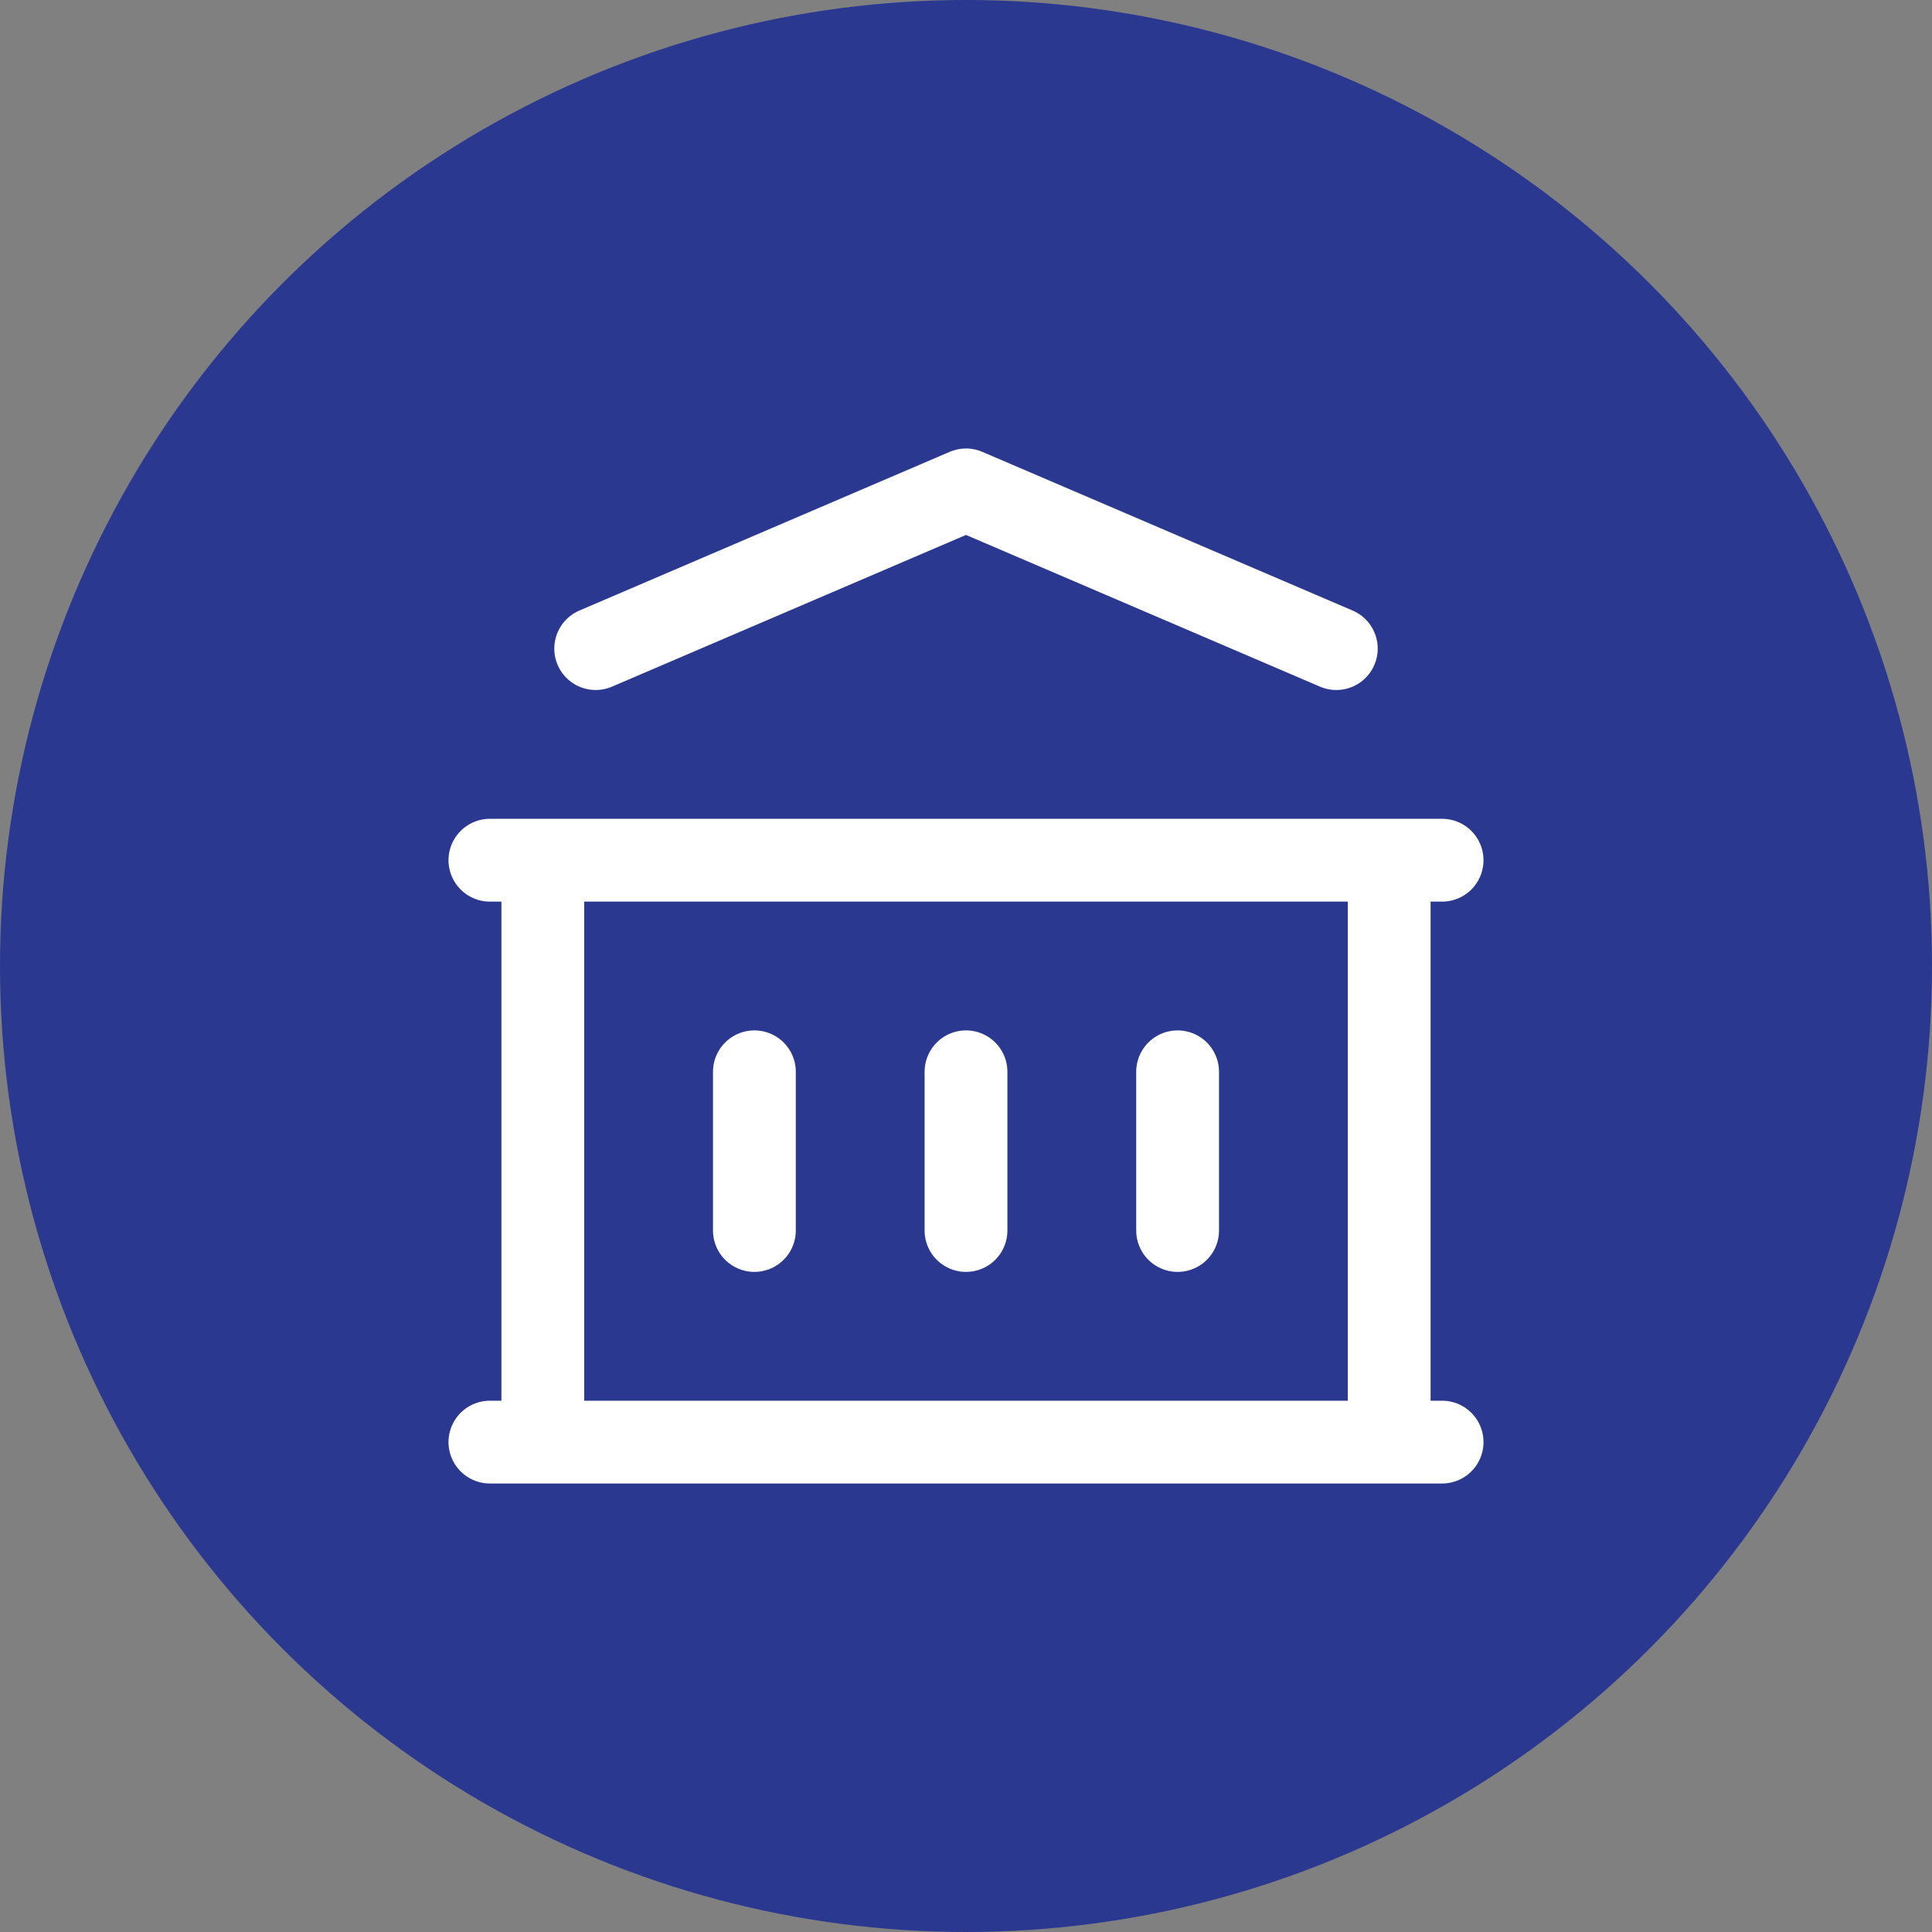 <svg width="70" height="70" viewBox="0 0 70 70" fill="none" xmlns="http://www.w3.org/2000/svg">
<rect x="0" y="0" width="70" height="70" fill="#808080" stroke="none"/>
<circle cx="35" cy="35" r="35" fill="#2A3890"/>
<path d="M17.75 52.25H52.25M17.75 31.167H52.25M21.583 23.5L35 17.75L48.417 23.5M19.667 31.167V52.25M50.333 31.167V52.25M27.333 38.833V44.583M35 38.833V44.583M42.667 38.833V44.583" stroke="white" stroke-width="3" stroke-linecap="round" stroke-linejoin="round"/>
</svg>
